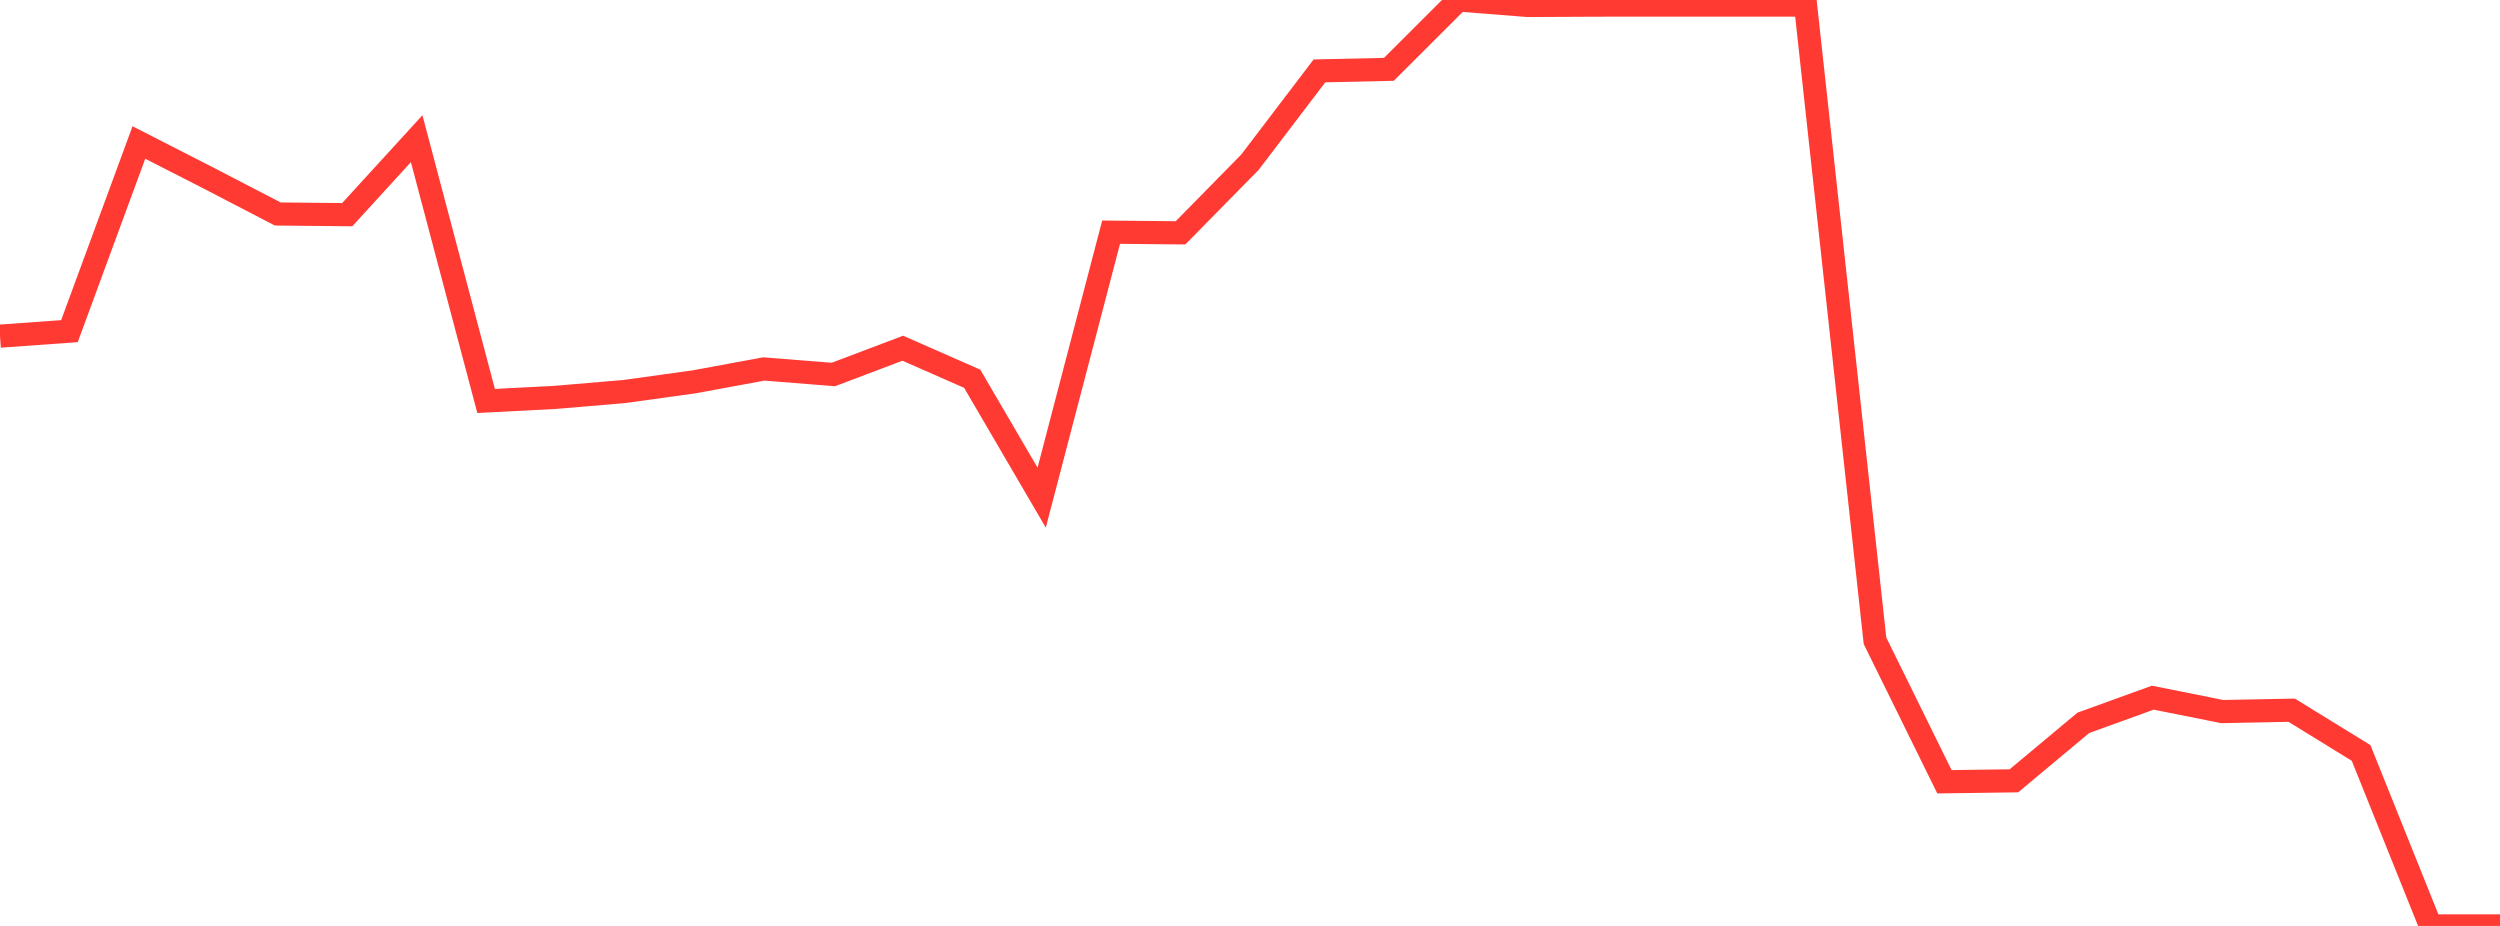 <?xml version="1.0" standalone="no"?>
<!DOCTYPE svg PUBLIC "-//W3C//DTD SVG 1.1//EN" "http://www.w3.org/Graphics/SVG/1.1/DTD/svg11.dtd">

<svg width="135" height="50" viewBox="0 0 135 50" preserveAspectRatio="none" 
  xmlns="http://www.w3.org/2000/svg"
  xmlns:xlink="http://www.w3.org/1999/xlink">


<polyline points="0.0, 18.152 3.75, 17.882 7.5, 7.695 11.25, 9.611 15.0, 11.556 18.75, 11.592 22.5, 7.489 26.25, 21.652 30.0, 21.458 33.75, 21.138 37.5, 20.616 41.25, 19.924 45.0, 20.223 48.75, 18.804 52.5, 20.453 56.25, 26.873 60.0, 12.538 63.75, 12.573 67.5, 8.756 71.25, 3.828 75.0, 3.744 78.75, 0.0 82.5, 0.295 86.25, 0.277 90.0, 0.275 93.75, 0.275 97.5, 0.275 101.25, 34.602 105.0, 42.215 108.75, 42.164 112.5, 39.033 116.25, 37.675 120.0, 38.425 123.75, 38.351 127.5, 40.66 131.25, 50.0 135.0, 50.0" fill="none" stroke="#ff3a33" stroke-width="1.25"/>

</svg>